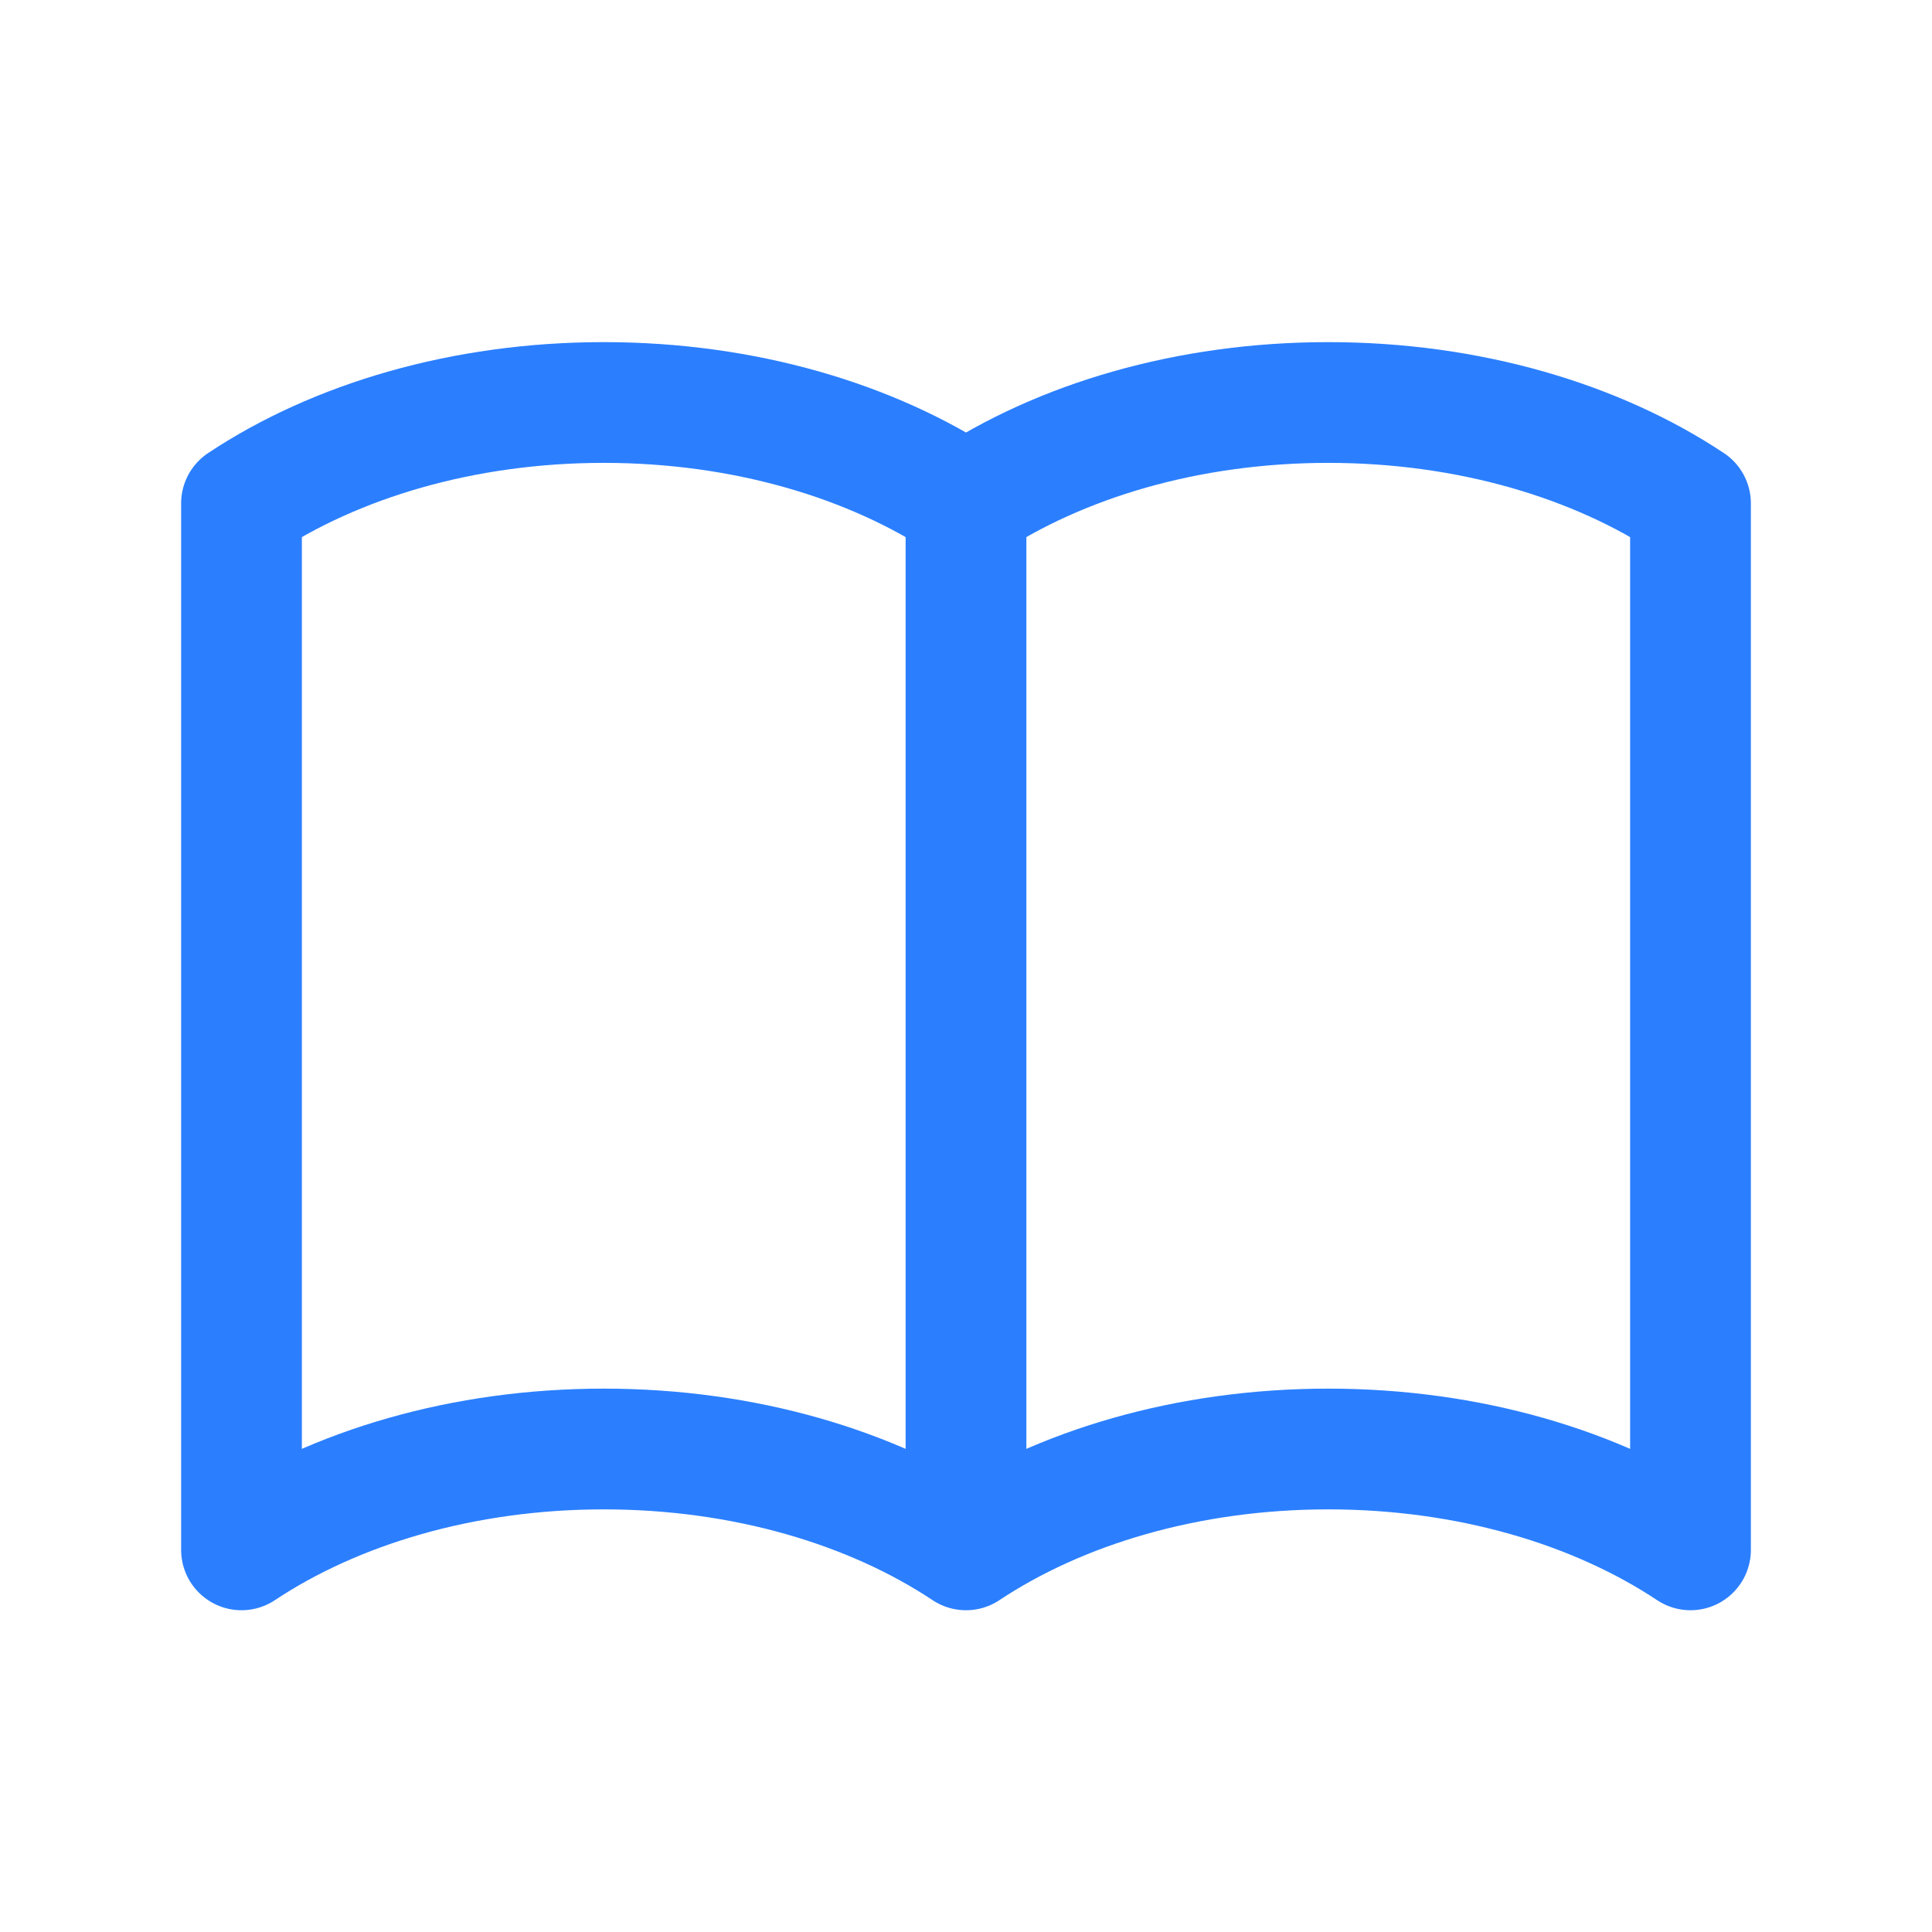 <svg width="48" height="48" viewBox="0 0 48 48" fill="none" xmlns="http://www.w3.org/2000/svg">
<path d="M24 12.506V38.506M24 12.506C21.664 10.954 18.492 10 15 10C11.508 10 8.336 10.954 6 12.506V38.506C8.336 36.954 11.508 36 15 36C18.492 36 21.664 36.954 24 38.506M24 12.506C26.336 10.954 29.508 10 33 10C36.494 10 39.664 10.954 42 12.506V38.506C39.664 36.954 36.494 36 33 36C29.508 36 26.336 36.954 24 38.506" stroke="#2B7FFF" stroke-width="3" stroke-linecap="round" stroke-linejoin="round"/>
</svg>
